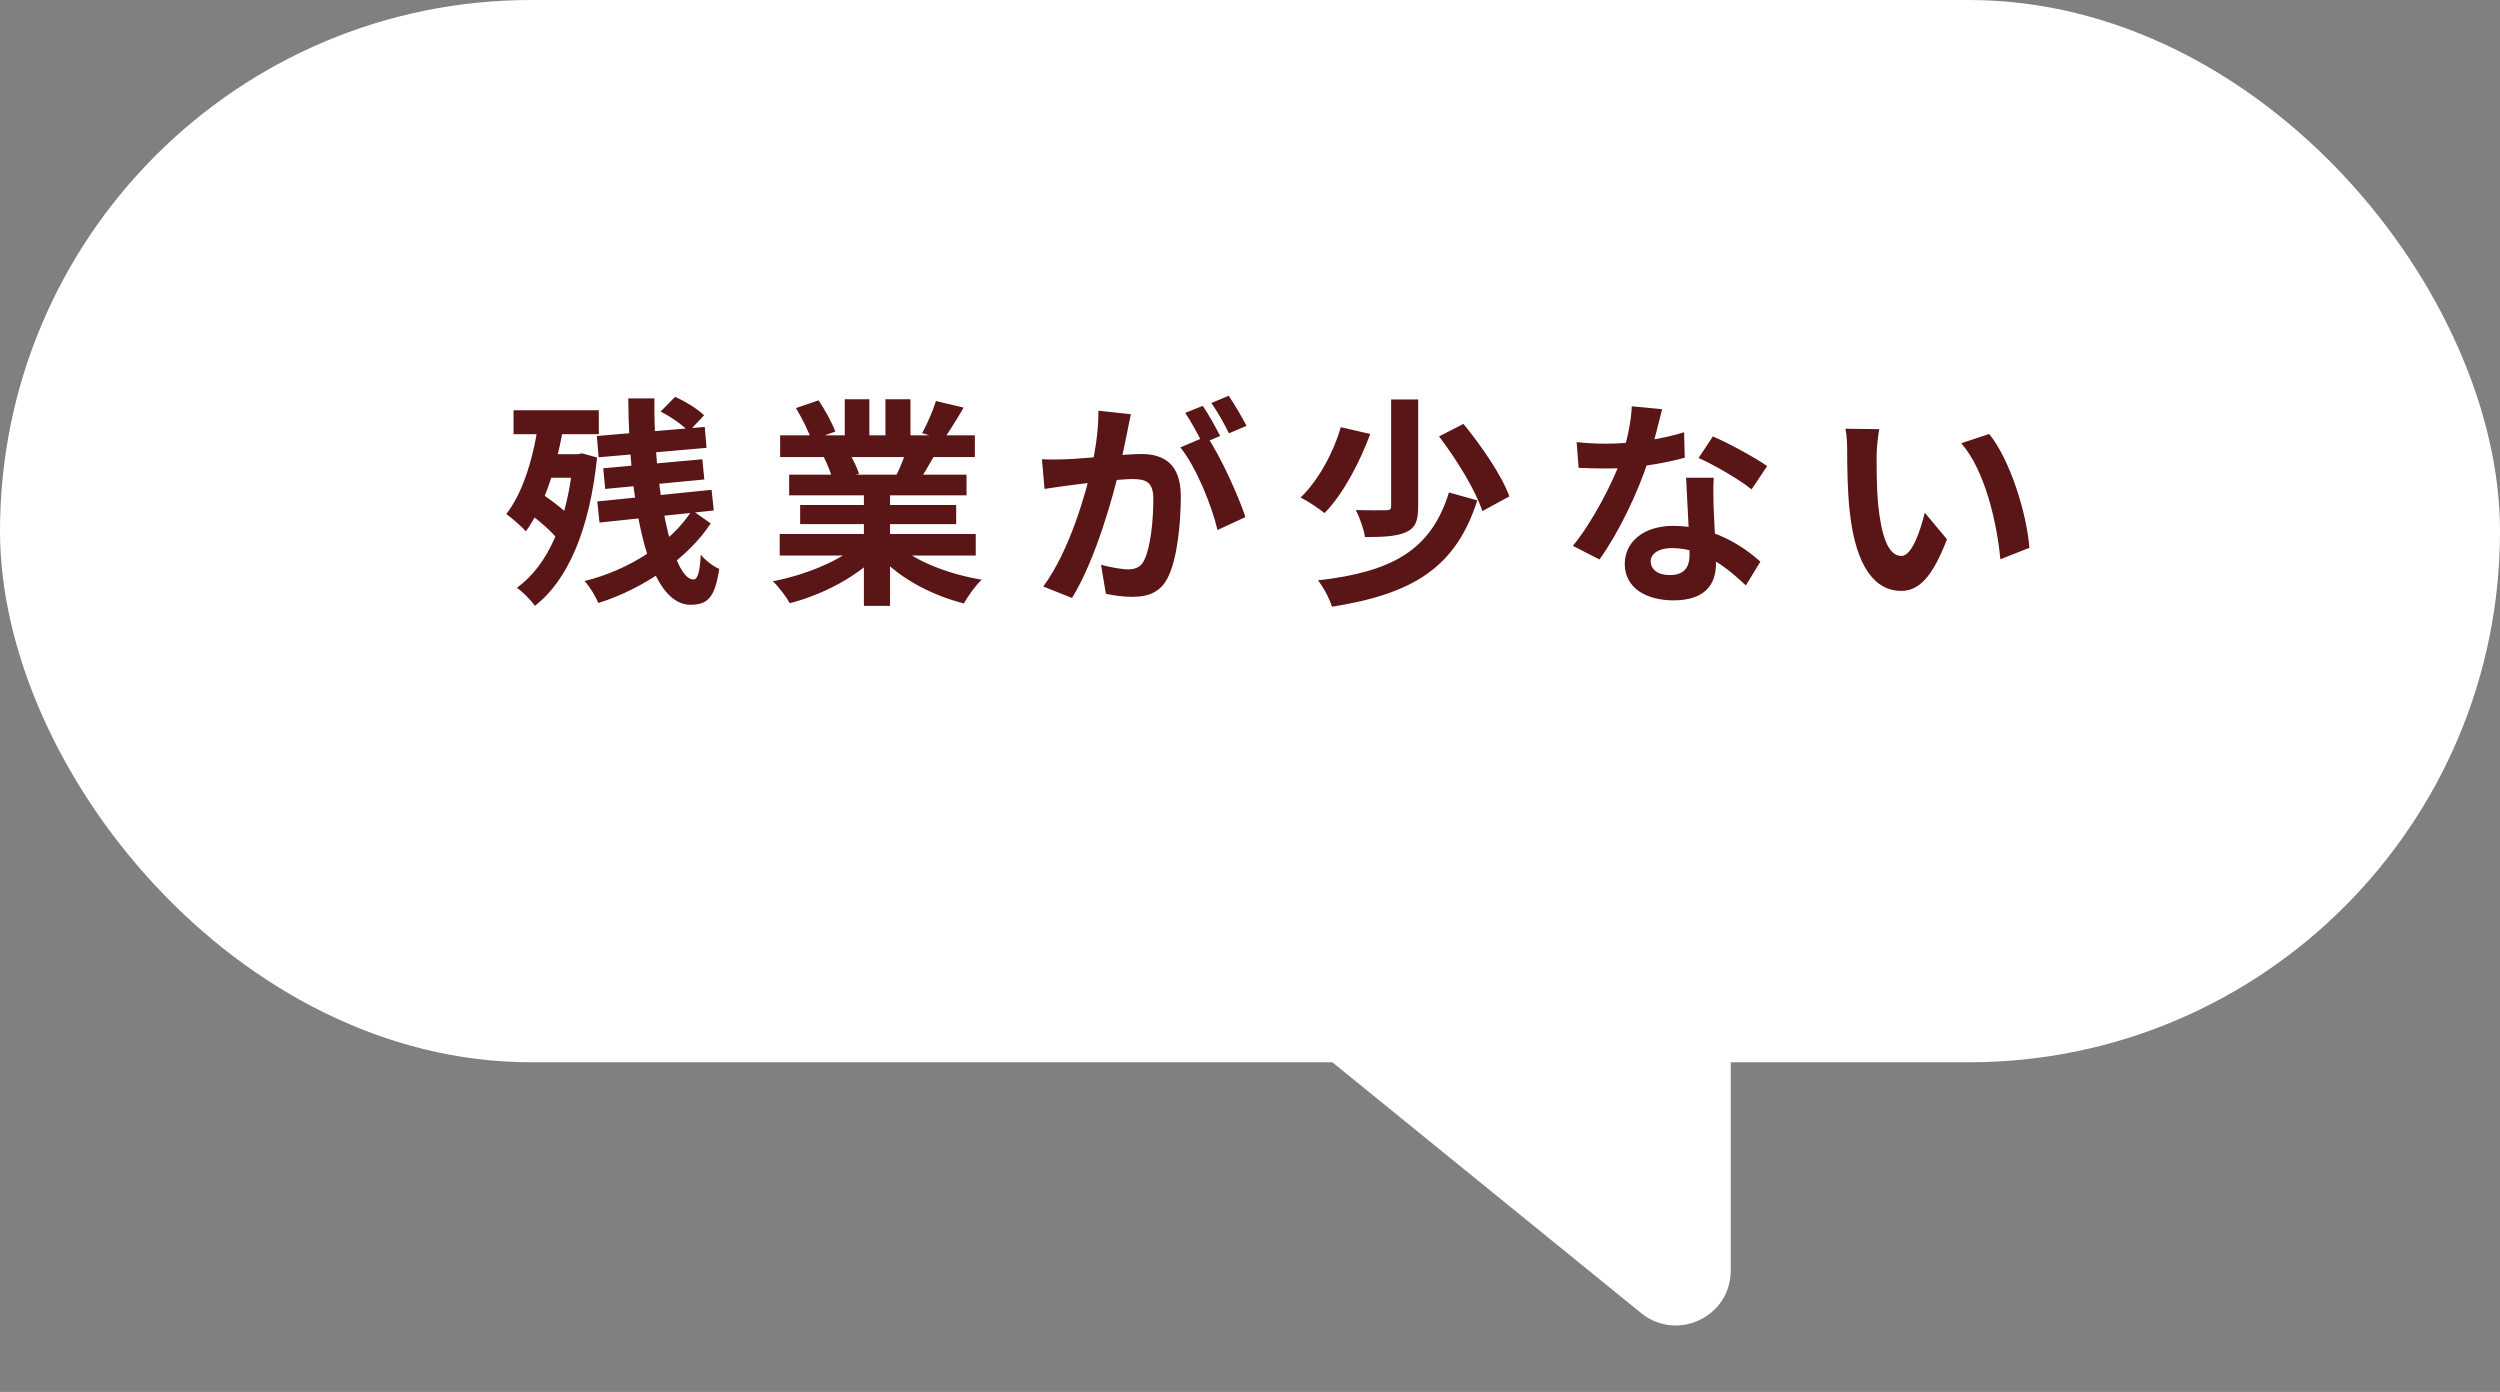 <svg width="273" height="152" viewBox="0 0 273 152" fill="none" xmlns="http://www.w3.org/2000/svg">
<rect x="0" y="0" width="273" height="152" fill="#808080" stroke="none"/>
<rect width="273" height="116" rx="58" fill="white"/>
<path d="M179.217 143.391L118.966 94.453C114.713 90.998 116.936 84.118 122.407 83.805L182.658 80.362C186.1 80.166 189 82.904 189 86.353V138.734C189 143.786 183.138 146.576 179.217 143.391Z" fill="white"/>
<path d="M65.176 47.608L76.96 46.624L77.152 48.904L65.368 49.936L65.176 47.608ZM65.872 51.136L76.696 50.152L76.912 52.36L66.088 53.392L65.872 51.136ZM65.224 54.76L77.704 53.488L77.944 55.744L65.464 57.064L65.224 54.76ZM68.608 43.504H71.464C71.32 53.08 73.432 63.28 75.712 63.28C76.168 63.28 76.408 62.608 76.528 60.568C77.056 61.24 77.896 61.84 78.544 62.128C78.064 65.224 77.32 66.04 75.4 66.04C70.504 66.04 68.68 54.232 68.608 43.504ZM72.136 44.944L73.72 43.336C74.848 43.84 76.216 44.68 76.888 45.352L75.208 47.128C74.584 46.432 73.24 45.496 72.136 44.944ZM75.568 55.72L77.608 57.16C75.136 60.952 70.24 64.312 65.344 65.848C65.032 65.128 64.432 64.096 63.832 63.448C68.68 62.272 73.384 59.224 75.568 55.72ZM56.08 44.8H65.392V47.416H56.08V44.8ZM59.224 49.6H63.376V52.168H59.224V49.6ZM57.616 55.96L59.104 53.896C60.4 54.736 62.056 56.032 62.752 56.968L61.192 59.272C60.52 58.264 58.936 56.872 57.616 55.96ZM58.888 45.592L61.624 46.024C60.88 50.704 59.488 55.168 57.424 58.024C56.992 57.52 55.888 56.56 55.288 56.128C57.184 53.704 58.336 49.72 58.888 45.592ZM62.608 49.6H63.088L63.568 49.504L65.2 49.96C64.384 57.88 61.984 63.4 58.408 66.16C58 65.56 57.04 64.576 56.44 64.192C59.872 61.696 61.96 56.92 62.608 50.152V49.6ZM85.144 58.312H106.552V60.664H85.144V58.312ZM85.192 47.536H106.456V49.912H85.192V47.536ZM86.176 51.832H105.544V54.088H86.176V51.832ZM87.376 55.144H104.416V57.232H87.376V55.144ZM94.336 52.984H97.192V66.16H94.336V52.984ZM92.248 43.6H94.936V48.664H92.248V43.6ZM96.688 43.6H99.424V48.496H96.688V43.6ZM93.808 59.368L96.064 60.376C93.784 62.872 89.944 64.912 86.248 65.872C85.864 65.176 85.024 64.072 84.4 63.472C88.024 62.776 91.84 61.192 93.808 59.368ZM97.768 59.296C99.712 61.192 103.456 62.68 107.2 63.304C106.552 63.904 105.688 65.104 105.256 65.896C101.464 64.936 97.792 62.896 95.536 60.184L97.768 59.296ZM102.208 43.792L105.232 44.512C104.464 45.832 103.648 47.128 103.024 48.016L100.696 47.296C101.248 46.312 101.872 44.848 102.208 43.792ZM99.04 48.952L102.088 49.648C101.44 50.8 100.816 51.856 100.312 52.624L97.864 51.928C98.296 51.064 98.8 49.84 99.04 48.952ZM86.92 44.56L89.392 43.72C90.088 44.752 90.88 46.192 91.216 47.128L88.6 48.064C88.336 47.128 87.568 45.664 86.92 44.56ZM89.968 49.936L92.752 49.504C93.16 50.176 93.616 51.112 93.808 51.76L90.88 52.264C90.736 51.64 90.328 50.632 89.968 49.936ZM123.496 45.232C123.352 45.856 123.208 46.624 123.088 47.224C122.848 48.304 122.56 49.792 122.296 51.016C121.504 54.4 119.584 61.24 117.064 65.296L113.92 64.048C116.776 60.208 118.576 53.872 119.248 50.848C119.704 48.688 119.968 46.648 119.944 44.848L123.496 45.232ZM131.776 47.632C133.24 49.72 135.256 54.184 136 56.464L132.952 57.88C132.328 55.216 130.624 50.992 128.896 48.856L131.776 47.632ZM113.776 50.152C114.64 50.2 115.456 50.176 116.344 50.152C118.264 50.104 122.824 49.576 124.6 49.576C127.144 49.576 128.944 50.704 128.944 54.184C128.944 57.016 128.584 60.904 127.576 62.968C126.784 64.648 125.44 65.176 123.64 65.176C122.704 65.176 121.576 65.032 120.76 64.84L120.232 61.672C121.168 61.936 122.536 62.176 123.16 62.176C123.976 62.176 124.6 61.936 124.96 61.144C125.632 59.8 125.944 56.872 125.944 54.52C125.944 52.6 125.128 52.312 123.616 52.312C122.2 52.312 118.048 52.84 116.728 53.008C116.032 53.104 114.784 53.272 114.064 53.392L113.776 50.152ZM131.344 44.32C131.944 45.184 132.784 46.72 133.24 47.608L131.32 48.424C130.816 47.44 130.072 46.024 129.424 45.088L131.344 44.32ZM134.176 43.216C134.8 44.128 135.688 45.664 136.12 46.504L134.2 47.32C133.72 46.312 132.928 44.92 132.28 44.008L134.176 43.216ZM151.912 43.624H154.864V55.312C154.864 56.848 154.576 57.664 153.52 58.12C152.512 58.576 151.024 58.648 149.056 58.648C148.936 57.808 148.48 56.512 148.048 55.696C149.416 55.744 150.928 55.72 151.36 55.72C151.768 55.72 151.912 55.624 151.912 55.264V43.624ZM157.144 47.656L159.808 46.288C161.776 48.688 163.984 51.904 164.824 54.208L161.872 55.816C161.152 53.584 159.088 50.2 157.144 47.656ZM158.224 53.776L161.32 54.64C158.944 62.104 154.144 64.864 145.456 66.256C145.168 65.344 144.52 64.12 143.92 63.376C151.888 62.464 156.256 60.184 158.224 53.776ZM146.416 46.648L149.632 47.392C148.504 50.416 146.728 53.896 144.64 56.032C143.968 55.48 142.792 54.712 142.024 54.328C144.04 52.408 145.696 49.192 146.416 46.648ZM172.168 48.28C173.2 48.4 174.496 48.448 175.36 48.448C178.336 48.448 181.576 47.944 183.904 47.2L183.976 49.984C181.912 50.56 178.456 51.184 175.384 51.16C174.424 51.16 173.416 51.136 172.384 51.088L172.168 48.28ZM181.504 44.68C181.192 45.952 180.616 48.304 179.968 50.344C178.864 53.8 176.704 58.264 174.664 61.096L171.76 59.608C173.92 56.968 176.08 52.768 177.016 50.176C177.592 48.448 178.12 46.216 178.192 44.368L181.504 44.68ZM187.144 52.168C187.072 53.176 187.096 54.184 187.12 55.24C187.168 56.656 187.384 60.232 187.384 61.576C187.384 63.808 186.184 65.56 182.752 65.56C179.776 65.56 177.424 64.216 177.424 61.576C177.424 59.248 179.392 57.424 182.728 57.424C186.928 57.424 190.24 59.536 192.232 61.336L190.648 63.928C188.92 62.32 186.184 59.848 182.56 59.848C181.168 59.848 180.256 60.448 180.256 61.288C180.256 62.176 181.024 62.8 182.344 62.8C183.976 62.8 184.504 61.888 184.504 60.544C184.504 59.104 184.24 54.688 184.12 52.168H187.144ZM191.272 53.44C189.88 52.312 187.144 50.752 185.488 50.008L187.048 47.656C188.776 48.4 191.728 50.008 192.976 50.896L191.272 53.44ZM205.216 46.864C205.048 47.704 204.928 49.12 204.928 49.792C204.928 51.352 204.928 53.128 205.072 54.88C205.408 58.336 206.128 60.712 207.64 60.712C208.792 60.712 209.728 57.88 210.184 55.984L212.608 58.888C211 63.088 209.512 64.528 207.592 64.528C204.928 64.528 202.648 62.176 201.976 55.744C201.736 53.536 201.712 50.704 201.712 49.24C201.712 48.592 201.688 47.56 201.52 46.816L205.216 46.864ZM217.216 47.392C219.496 50.152 221.344 56.152 221.608 59.824L218.44 61.072C218.08 57.184 216.784 51.376 214.168 48.4L217.216 47.392Z" fill="#5A1516"/>
</svg>
